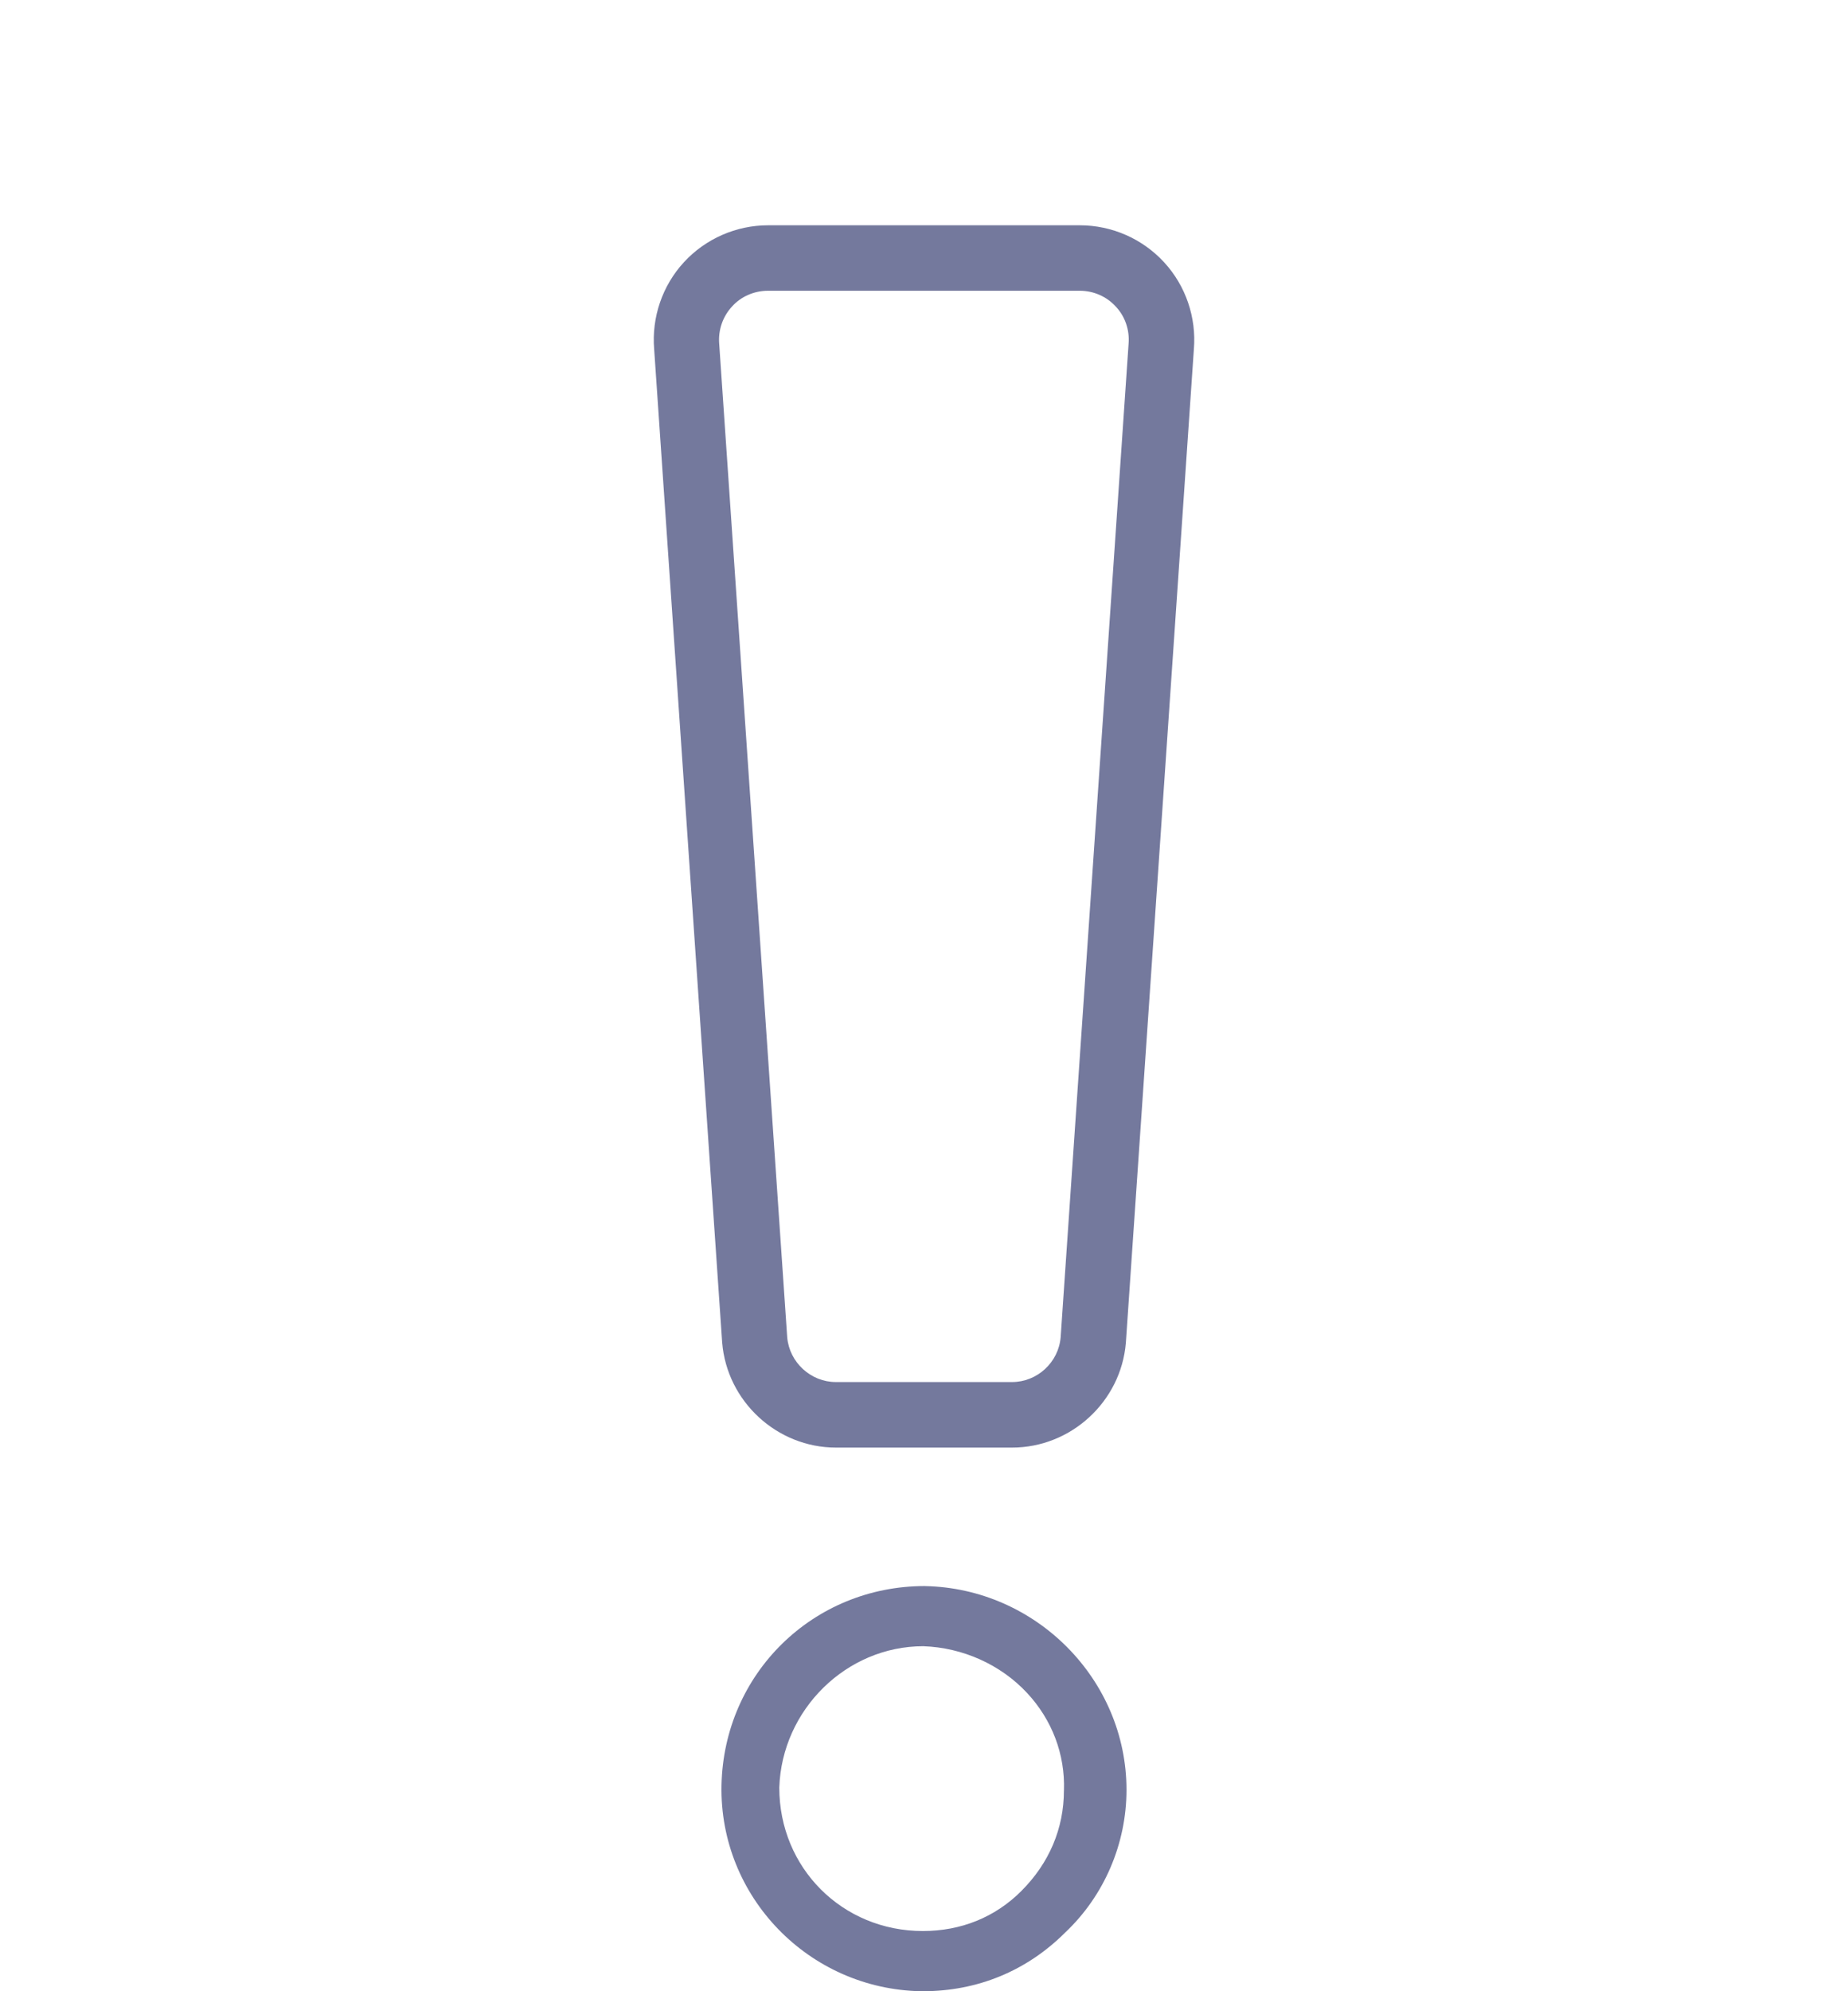 <?xml version="1.0" encoding="UTF-8"?><svg id="Ebene_1" xmlns="http://www.w3.org/2000/svg" viewBox="0 0 52 56"><path d="M32.756,7.376l-.003-.003c-.607-.659-1.47-1.037-2.365-1.037h-8.777c-.896,0-1.758.378-2.365,1.037-.607.658-.913,1.55-.839,2.446l1.914,27.941c.137,1.655,1.543,2.951,3.202,2.951h4.955c1.659,0,3.065-1.294,3.202-2.945l1.914-27.947c.074-.895-.231-1.785-.838-2.443ZM29.845,37.609c-.059.706-.66,1.259-1.369,1.259h-4.956c-.705,0-1.307-.552-1.369-1.257l-1.914-27.945c-.031-.389.103-.771.367-1.052.245-.272.616-.437,1.004-.437h8.777c.388,0,.759.164,1.016.45.253.268.387.649.356,1.034l-1.912,27.947ZM26.027,44.605h-.003c-3.144,0-5.657,2.461-5.722,5.603-.062,3.13,2.451,5.729,5.605,5.792h.059c1.54,0,2.927-.572,4.007-1.651,1.096-1.033,1.725-2.496,1.725-4.013,0-3.098-2.544-5.669-5.671-5.73ZM29.937,50.354c0,1.066-.413,2.043-1.196,2.825v.001c-.736.737-1.695,1.127-2.774,1.127-2.265,0-4.039-1.774-4.039-4.035.074-2.191,1.887-3.975,4.052-3.975,1.11.038,2.175.516,2.918,1.312.706.757,1.075,1.73,1.04,2.745Z" fill="#74799d"/></svg>
